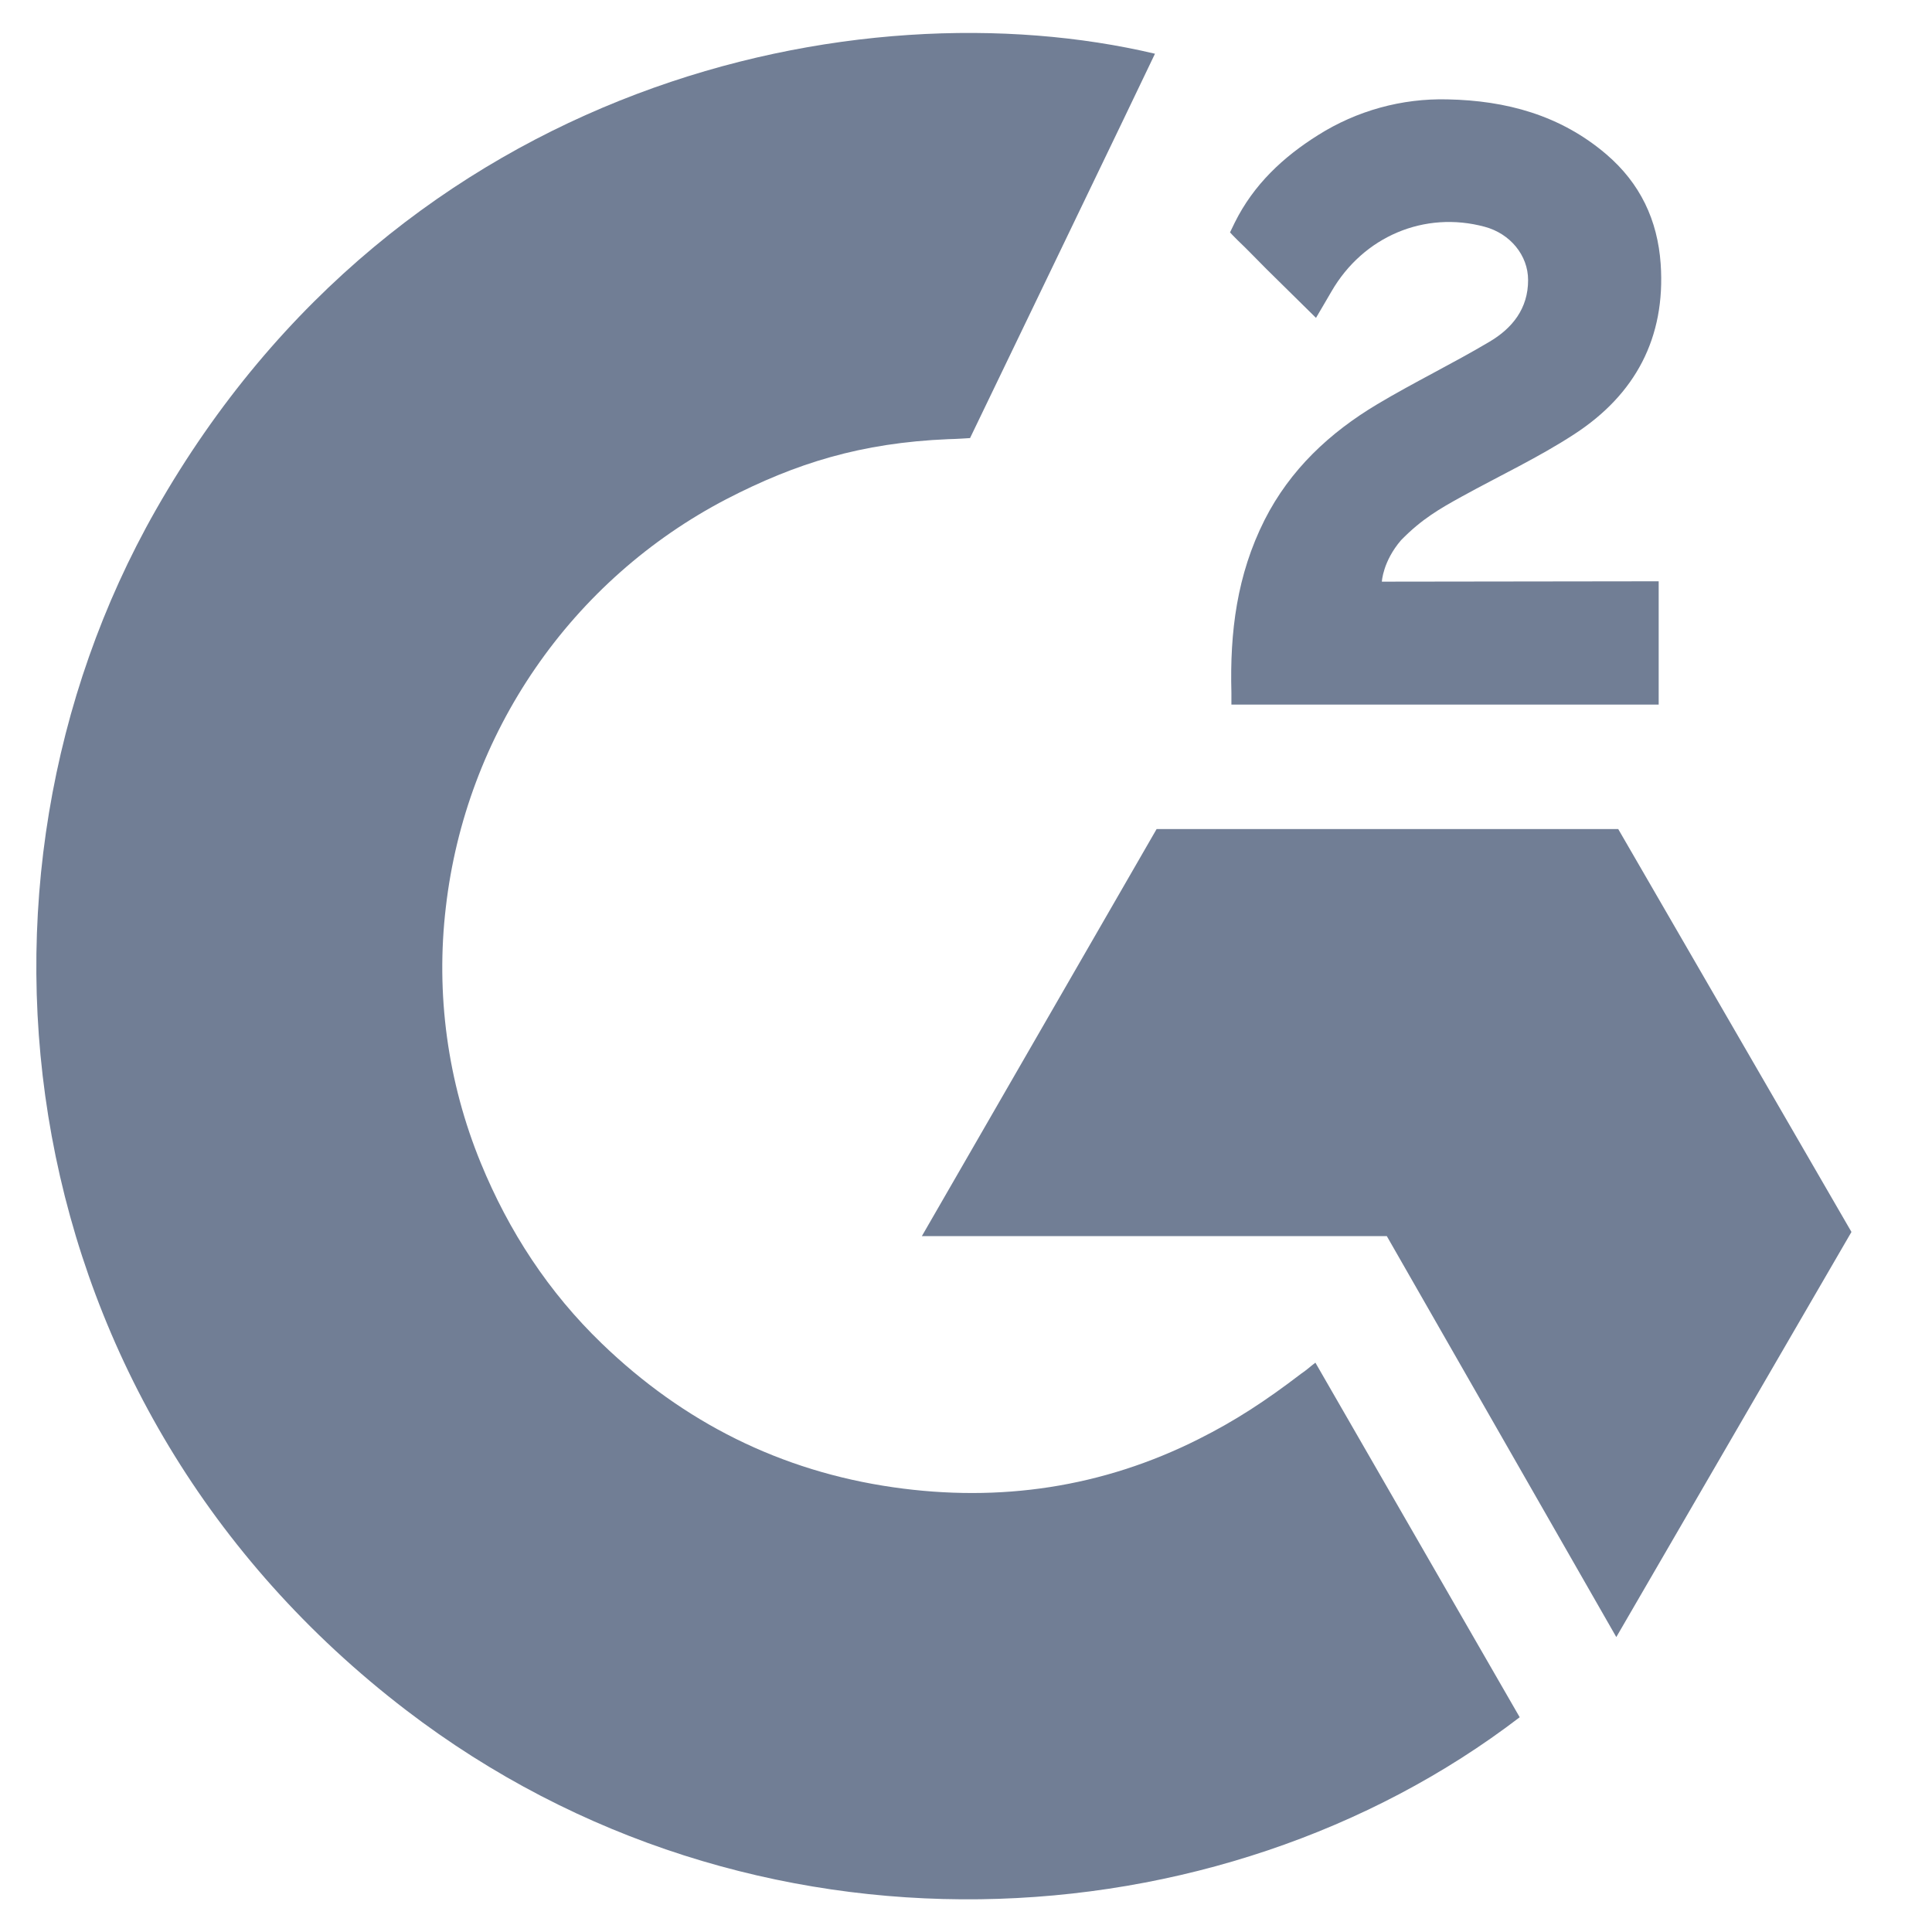 <svg width="32" height="32" viewBox="0 0 32 32" fill="none" xmlns="http://www.w3.org/2000/svg">
<path d="M21.787 22.57C22.924 24.543 24.048 26.494 25.171 28.443C20.197 32.252 12.457 32.712 6.727 28.326C0.133 23.274 -0.95 14.653 2.58 8.448C6.64 1.311 14.238 -0.268 19.13 0.89C18.997 1.177 16.067 7.256 16.067 7.256C16.067 7.256 15.836 7.272 15.705 7.274C14.259 7.335 13.182 7.672 12.028 8.269C10.761 8.93 9.676 9.891 8.867 11.068C8.057 12.245 7.549 13.603 7.385 15.022C7.214 16.462 7.413 17.921 7.963 19.262C8.428 20.396 9.086 21.403 9.968 22.253C11.32 23.558 12.93 24.366 14.795 24.634C16.562 24.888 18.261 24.637 19.853 23.836C20.451 23.537 20.959 23.206 21.552 22.752C21.628 22.703 21.695 22.64 21.787 22.57Z" fill="#717E95"/>
<path d="M21.797 5.265C21.509 4.981 21.241 4.718 20.975 4.455C20.816 4.297 20.663 4.134 20.5 3.98C20.442 3.925 20.373 3.849 20.373 3.849C20.373 3.849 20.429 3.732 20.453 3.684C20.764 3.058 21.252 2.601 21.831 2.238C22.472 1.833 23.218 1.627 23.975 1.646C24.944 1.665 25.845 1.906 26.606 2.556C27.167 3.036 27.455 3.645 27.506 4.371C27.59 5.597 27.083 6.536 26.076 7.191C25.484 7.577 24.846 7.875 24.206 8.228C23.853 8.423 23.551 8.594 23.206 8.947C22.903 9.3 22.888 9.634 22.888 9.634L27.473 9.628V11.67H20.396C20.396 11.67 20.396 11.531 20.396 11.473C20.369 10.469 20.486 9.525 20.945 8.613C21.368 7.777 22.025 7.165 22.814 6.694C23.422 6.331 24.062 6.022 24.671 5.66C25.047 5.438 25.312 5.111 25.31 4.637C25.31 4.23 25.014 3.869 24.591 3.756C23.595 3.487 22.58 3.916 22.053 4.828C21.976 4.962 21.897 5.094 21.797 5.265Z" fill="#717E95"/>
<path d="M30.666 20.405L26.803 13.732H19.157L15.269 20.474H22.97L26.771 27.115L30.666 20.405Z" fill="#717E95"/>
</svg>
